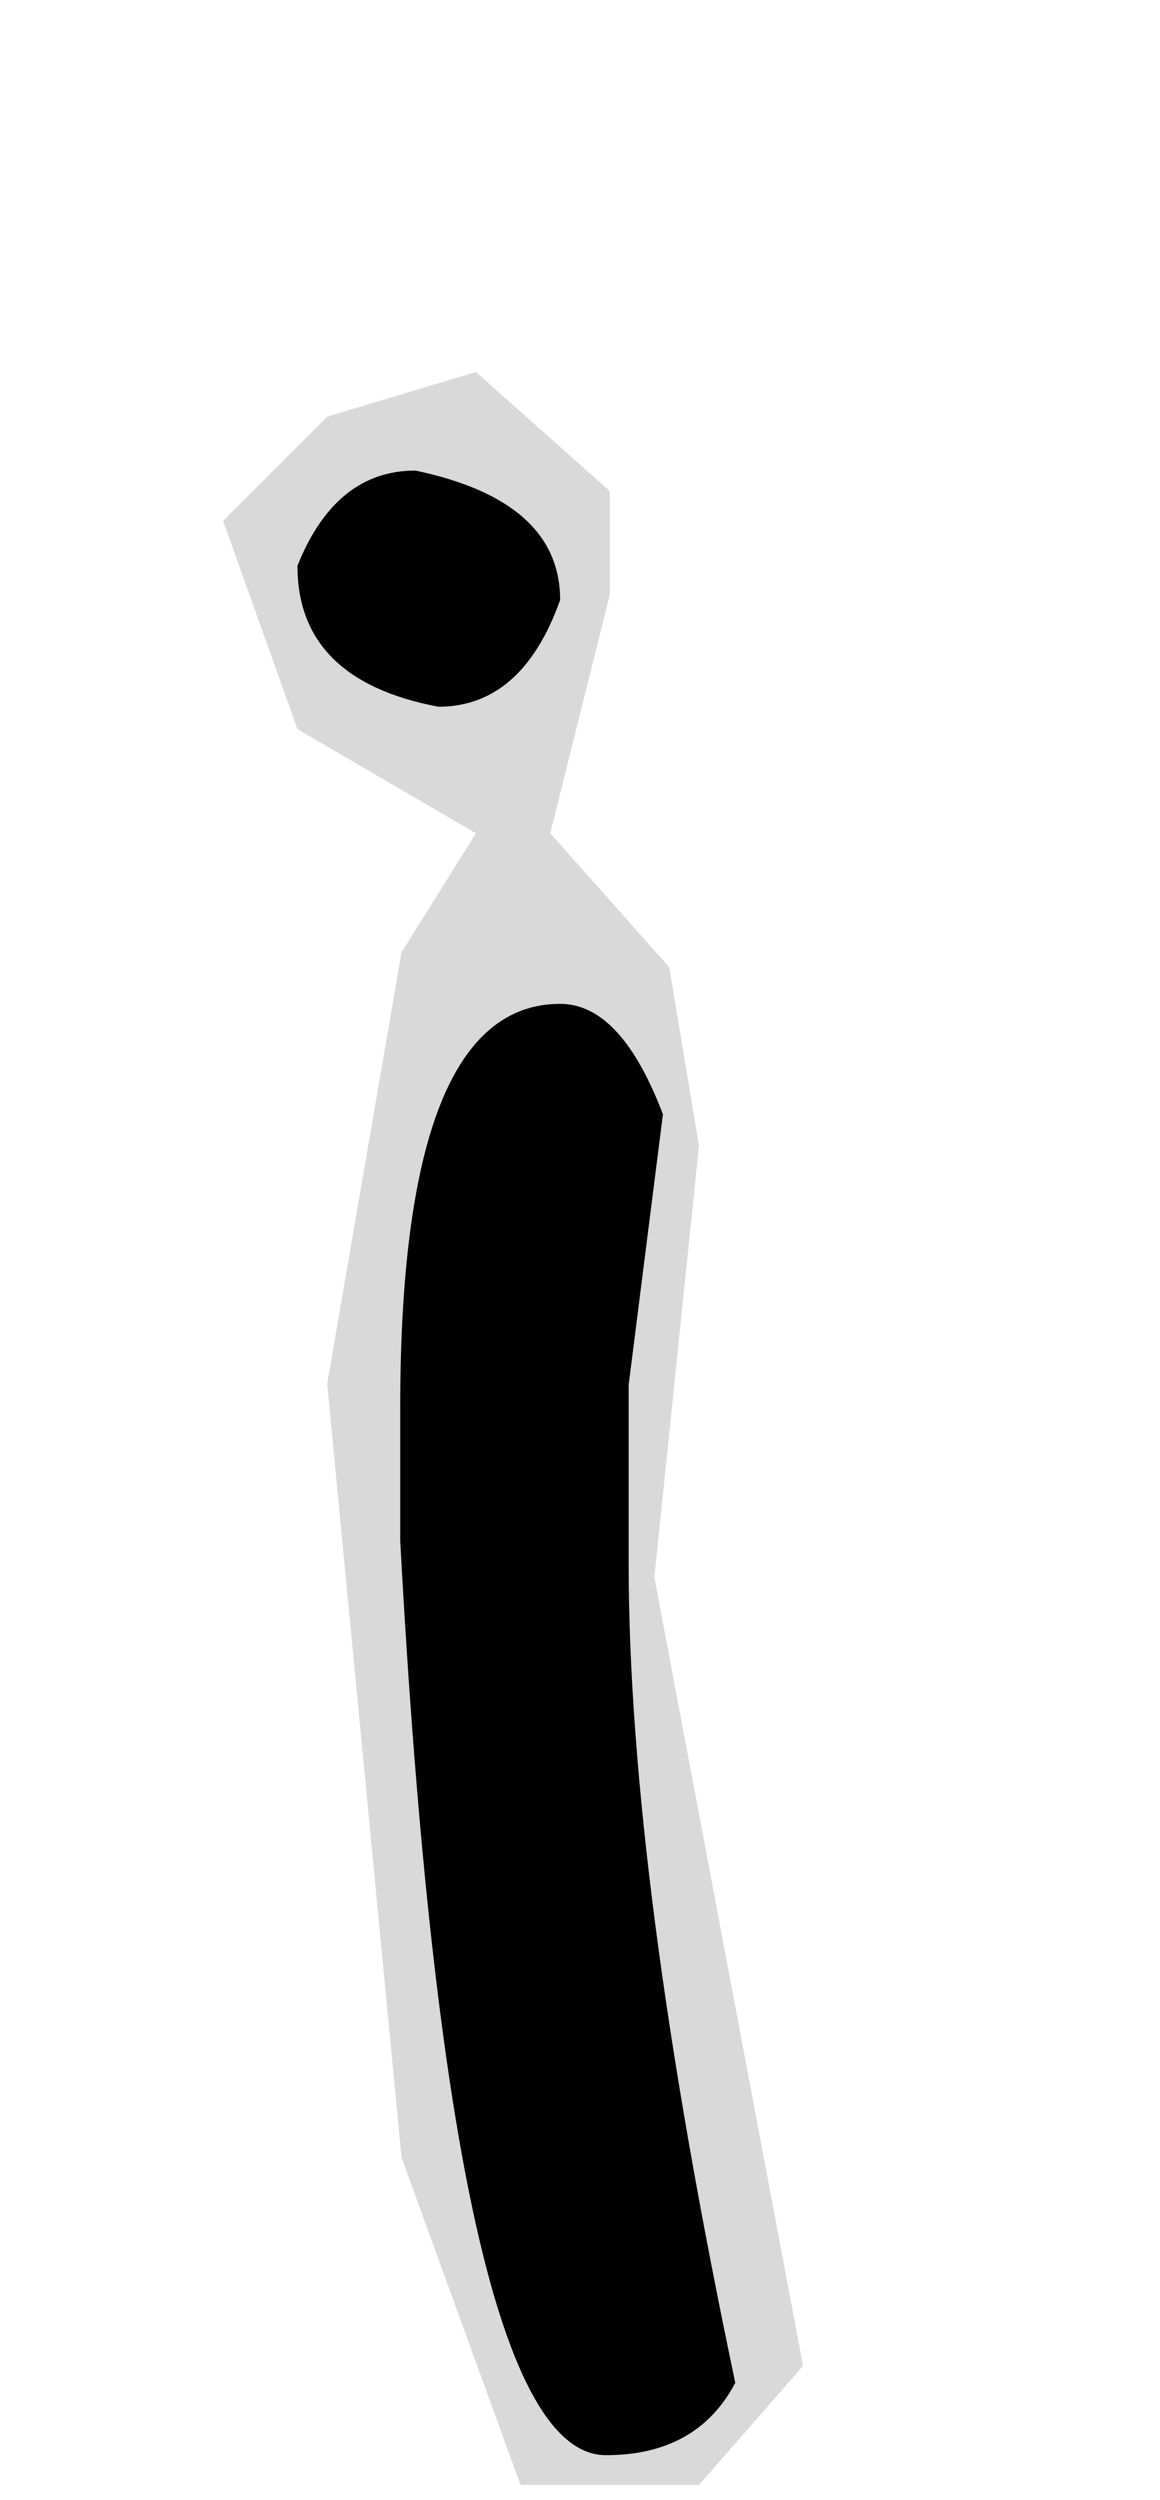 <svg width="39" height="84" viewBox="0 0 39 84" fill="none" xmlns="http://www.w3.org/2000/svg">
<path d="M16 12.5L20.5 16.5V20L18.5 28L22.5 32.5L23.5 38.5L22 53L27 79.5L23.5 83.5H17.5L13.5 72.5L11 46.5L13.5 32L16 28L10 24.5L7.5 17.5L11 14L16 12.5Z" fill="#D9D9D9"/>
<path d="M13.968 15.812C17.211 16.495 18.832 17.945 18.832 20.164C17.979 22.553 16.613 23.748 14.736 23.748C11.579 23.151 10 21.572 10 19.012C10.853 16.879 12.176 15.812 13.968 15.812ZM18.832 33.732C20.197 33.732 21.349 34.969 22.288 37.444L21.136 46.532V52.548C21.136 59.545 22.331 68.719 24.72 80.068C23.867 81.689 22.416 82.5 20.368 82.5C16.869 82.5 14.565 72.26 13.456 51.78V47.3C13.456 38.255 15.248 33.732 18.832 33.732Z" fill="black"/>
</svg>
